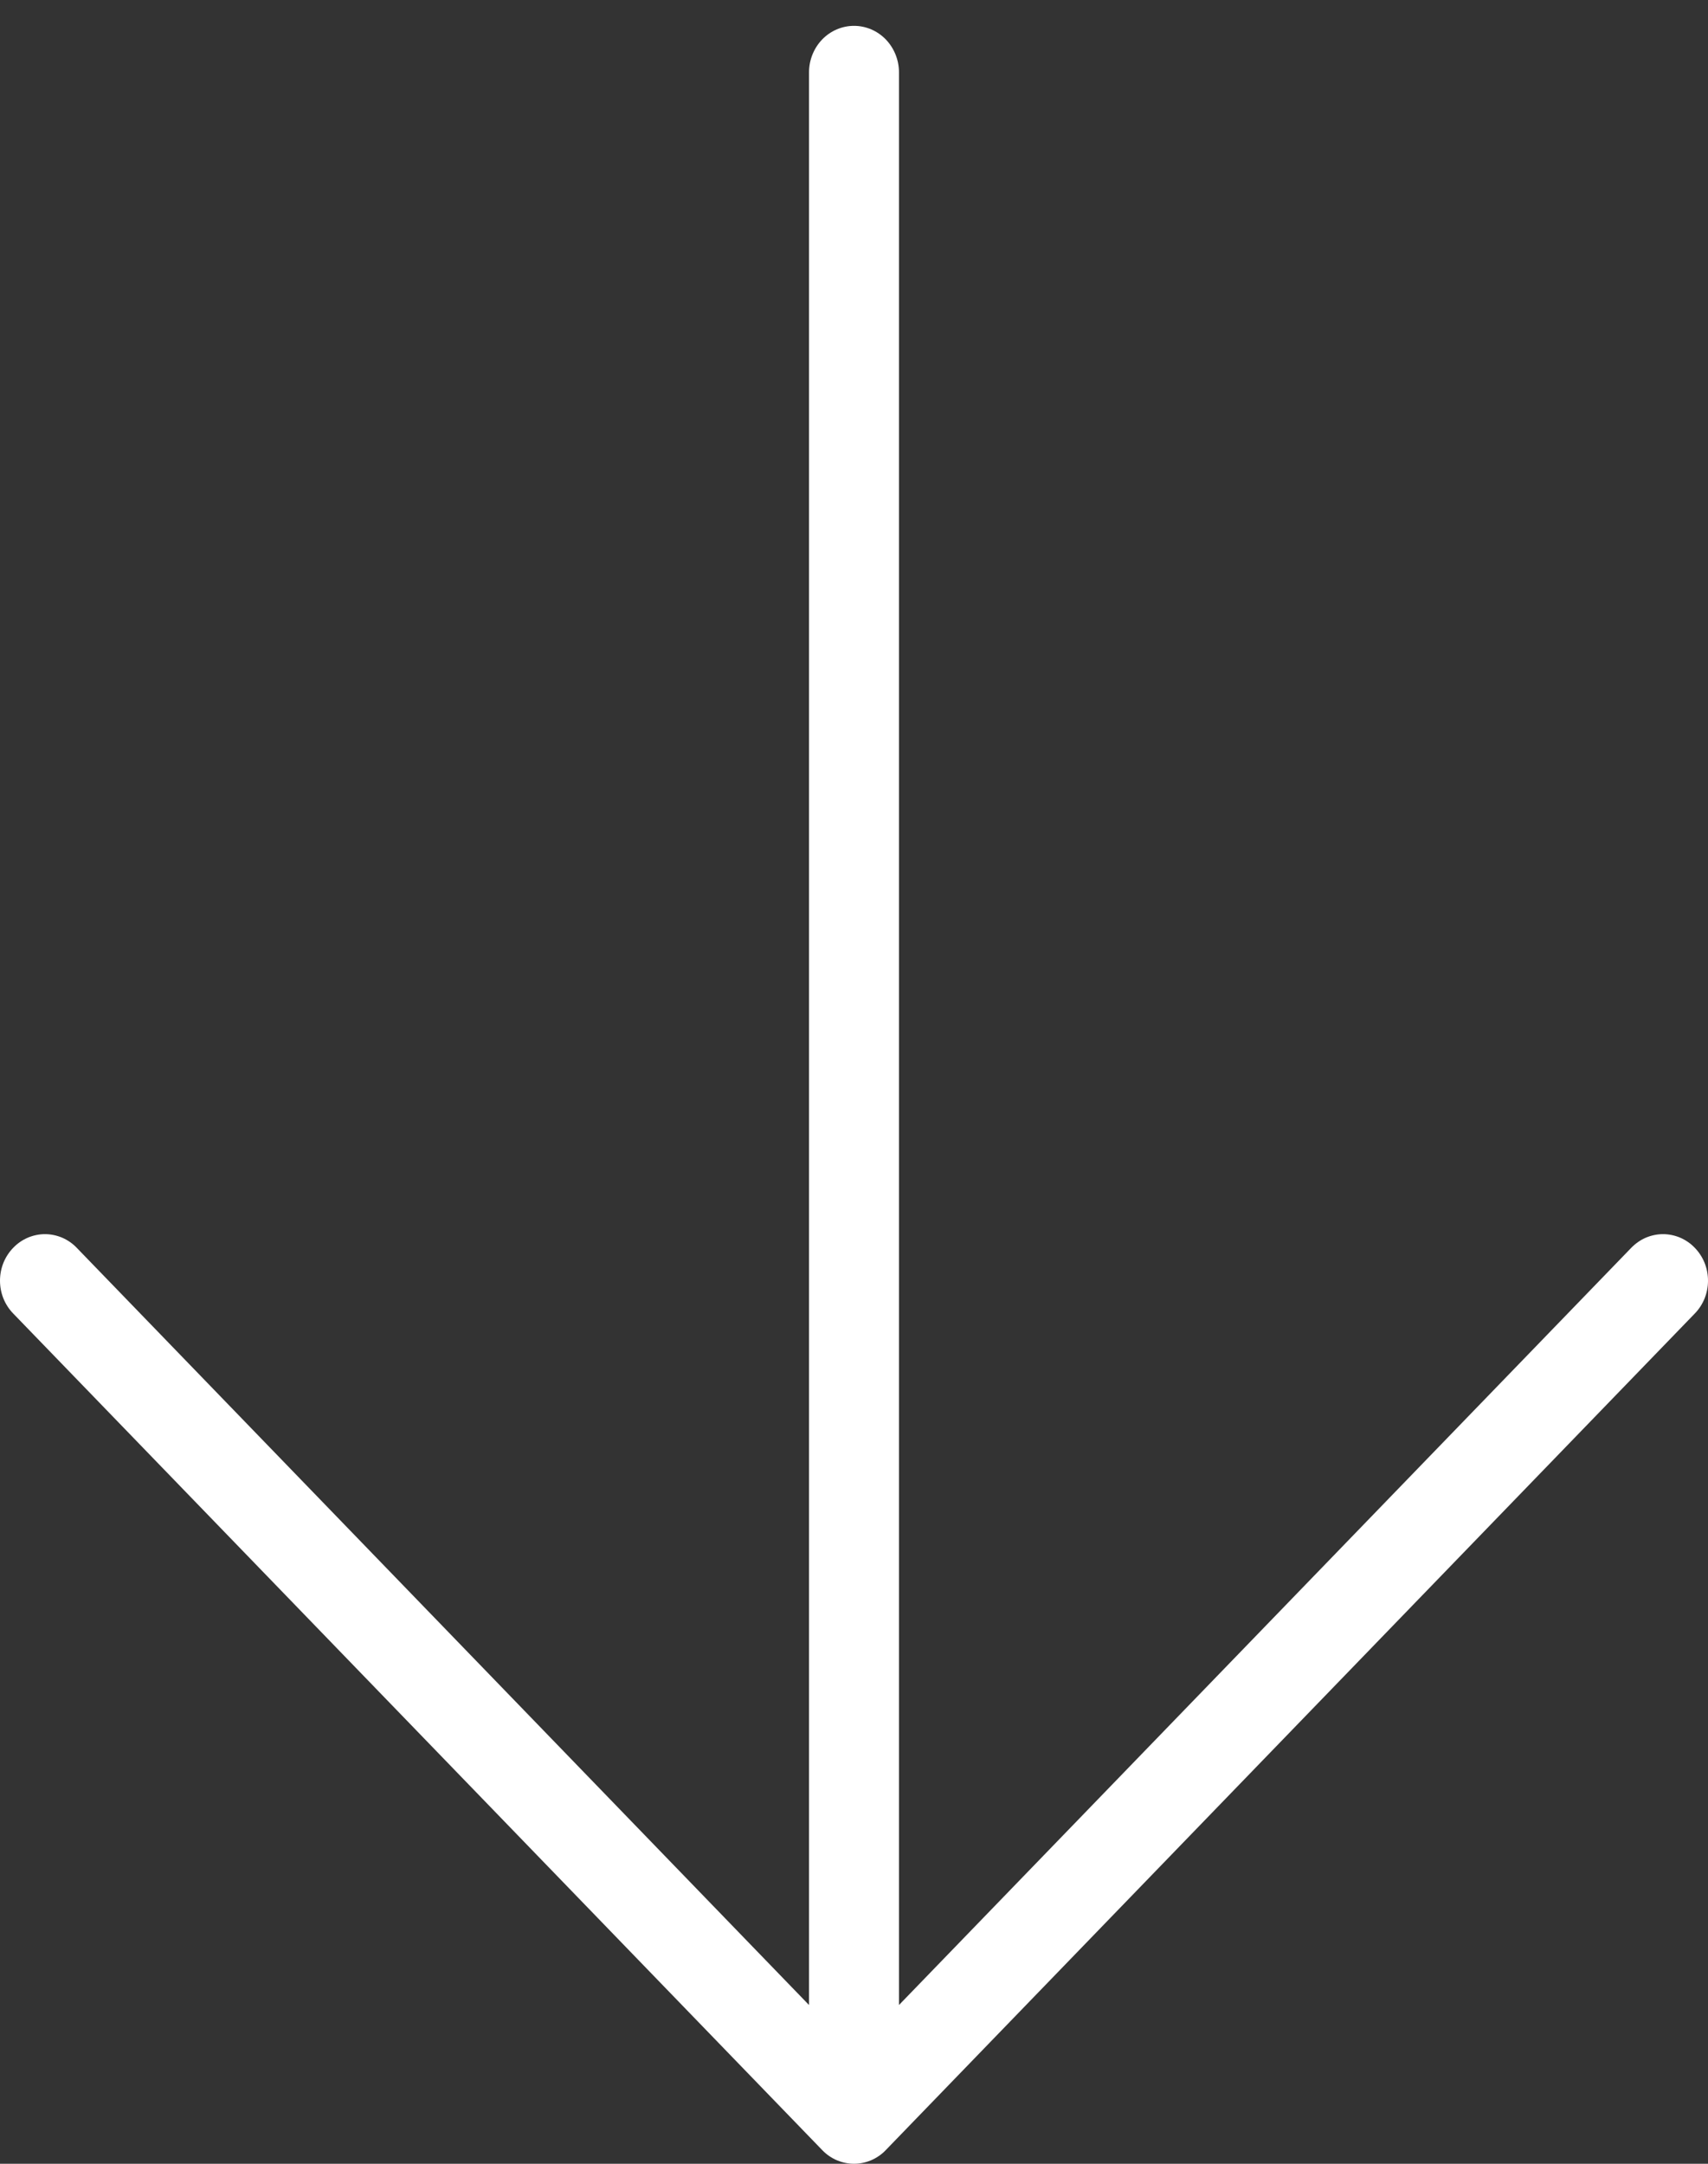 <svg width="15" height="19" viewBox="0 0 15 19" fill="none" xmlns="http://www.w3.org/2000/svg">
<rect x="0" y="0" width="15" height="19" fill="#333333" stroke="none"/>
<path d="M0.116 10.957C0.152 10.919 0.196 10.889 0.244 10.868C0.292 10.848 0.343 10.837 0.395 10.837C0.447 10.837 0.498 10.848 0.546 10.868C0.594 10.889 0.638 10.919 0.674 10.957L7.105 17.606L7.105 0.635C7.105 0.527 7.147 0.423 7.221 0.346C7.295 0.27 7.395 0.227 7.5 0.227C7.605 0.227 7.705 0.27 7.779 0.346C7.853 0.423 7.895 0.527 7.895 0.635L7.895 17.606L14.326 10.957C14.363 10.919 14.406 10.889 14.454 10.868C14.502 10.848 14.553 10.837 14.605 10.837C14.657 10.837 14.708 10.848 14.756 10.868C14.804 10.889 14.848 10.919 14.884 10.957C14.921 10.995 14.95 11.04 14.97 11.089C14.99 11.139 15 11.192 15 11.246C15 11.299 14.99 11.352 14.97 11.402C14.95 11.451 14.921 11.496 14.884 11.534L7.779 18.88C7.743 18.918 7.699 18.948 7.651 18.969C7.603 18.989 7.552 19 7.5 19C7.448 19 7.397 18.989 7.349 18.969C7.301 18.948 7.257 18.918 7.221 18.88L0.116 11.534C0.079 11.496 0.05 11.451 0.03 11.402C0.01 11.352 1.90735e-06 11.299 1.90735e-06 11.246C1.90735e-06 11.192 0.01 11.139 0.03 11.089C0.05 11.04 0.079 10.995 0.116 10.957Z" fill="white"/>
</svg>
